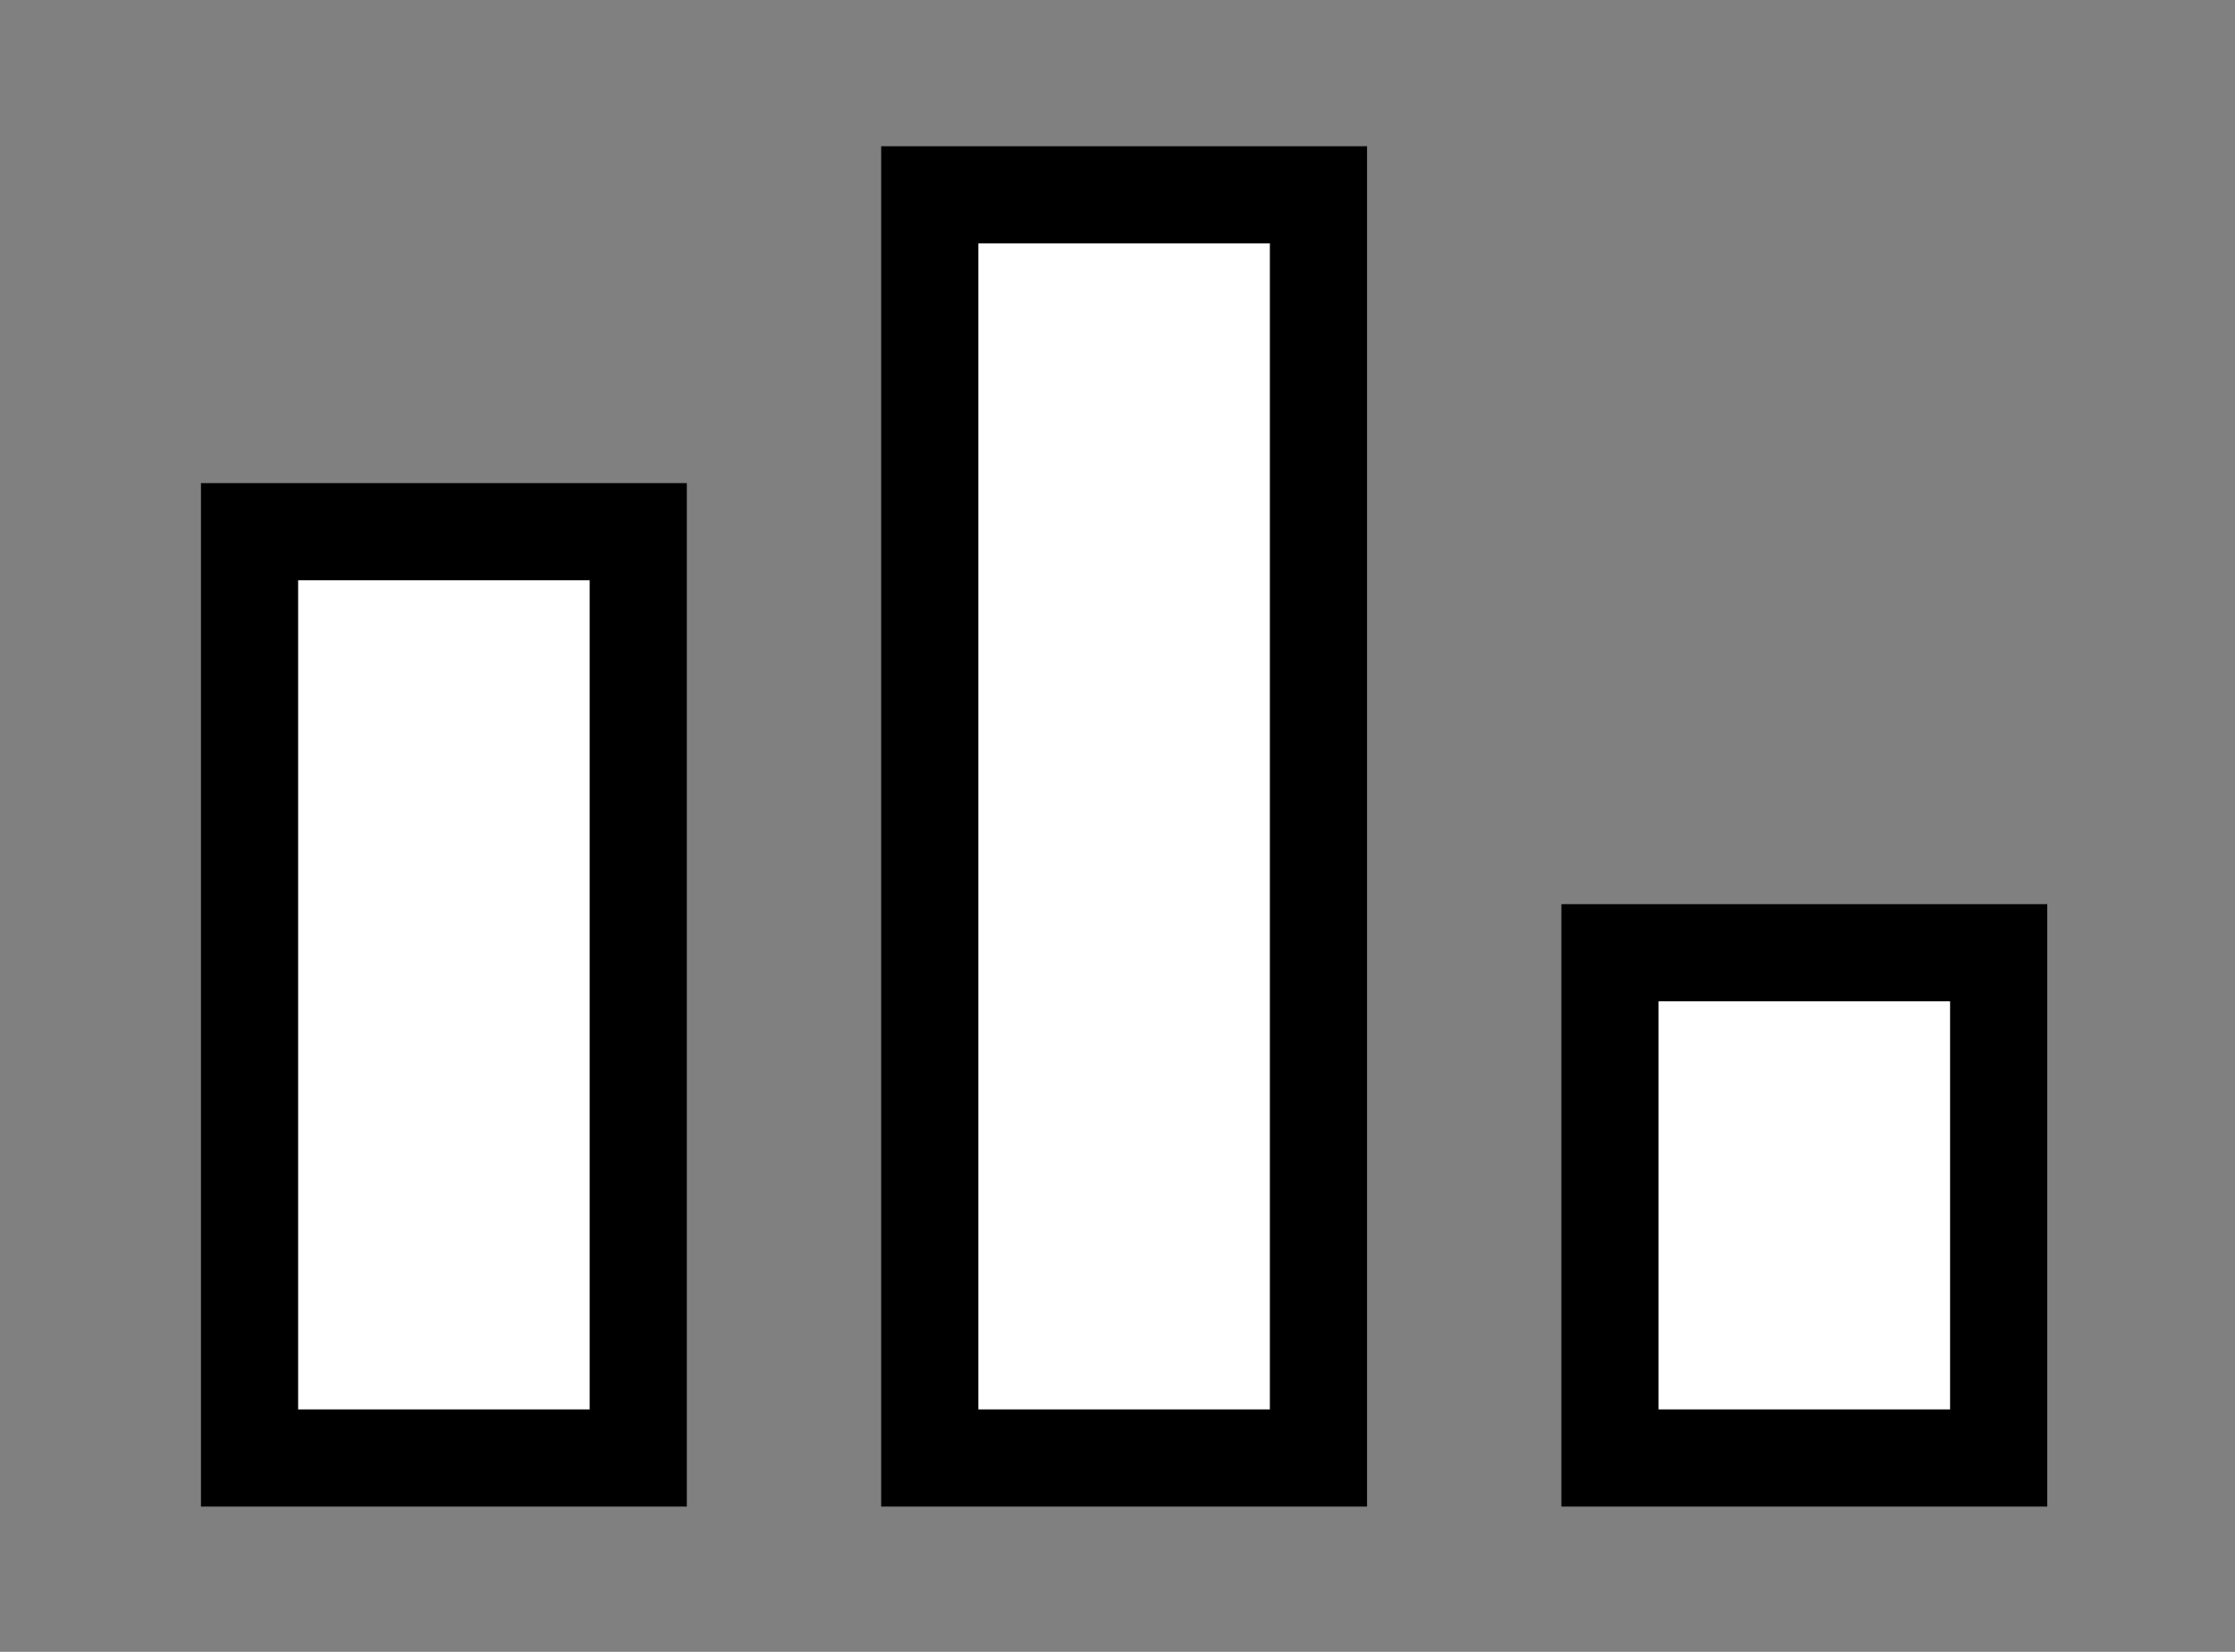 <?xml version="1.0" standalone="no"?>
<!-- Generator: Adobe Fireworks 10, Export SVG Extension by Aaron Beall (http://fireworks.abeall.com) . Version: 0.6.1  -->
<!DOCTYPE svg PUBLIC "-//W3C//DTD SVG 1.1//EN" "http://www.w3.org/Graphics/SVG/1.1/DTD/svg11.dtd">
<svg id="Untitled-Page%201" viewBox="0 0 23 17" style="background-color:#ffffff00" version="1.1"
	xmlns="http://www.w3.org/2000/svg" xmlns:xlink="http://www.w3.org/1999/xlink" xml:space="preserve"
	x="0px" y="0px" width="23px" height="17px"
>
	<rect x="0" y="0" width="23" height="17" fill="#808080" stroke="none"/>
	<g id="Layer%201">
		<g id="difficulty_ikon">
			<g>
				<path d="M 6.568 15.005 L 2.568 15.005 L 2.568 5.472 L 6.568 5.472 L 6.568 15.005 Z" stroke="#000000" stroke-width="1" fill="#ffffff"/>
				<path d="M 20.568 15.005 L 16.568 15.005 L 16.568 9.805 L 20.568 9.805 L 20.568 15.005 Z" stroke="#000000" stroke-width="1" fill="#ffffff"/>
				<path d="M 13.568 15.005 L 9.568 15.005 L 9.568 2.005 L 13.568 2.005 L 13.568 15.005 Z" stroke="#000000" stroke-width="1" fill="#ffffff"/>
			</g>
		</g>
	</g>
</svg>